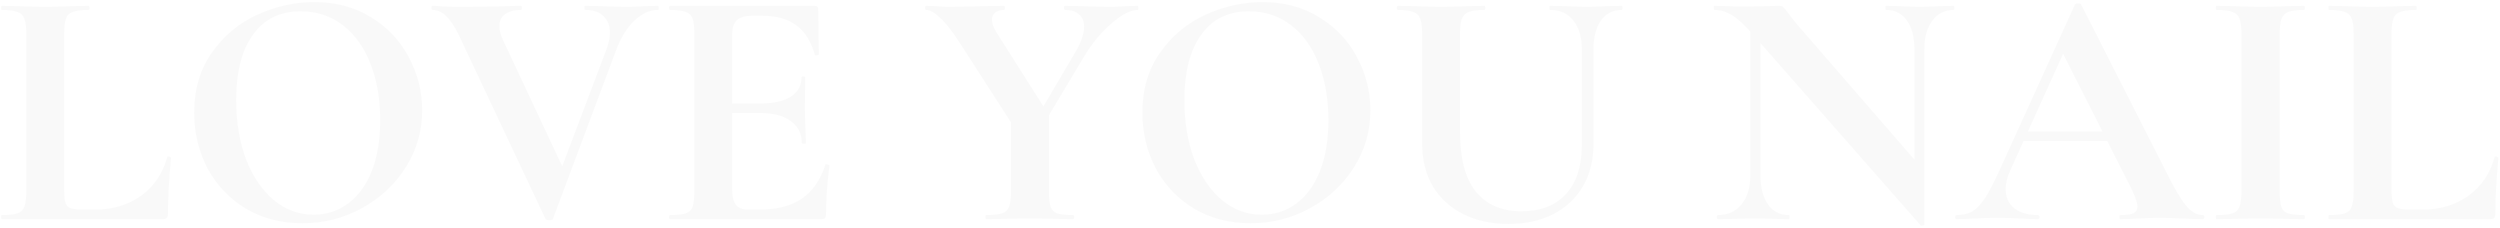 <?xml version="1.0" encoding="UTF-8"?> <svg xmlns="http://www.w3.org/2000/svg" width="1175" height="107" viewBox="0 0 1175 107" fill="none"><path d="M30.166 89.365C30.166 92.146 30.38 94.178 30.808 95.461C31.236 96.637 32.038 97.439 33.214 97.867C34.497 98.295 36.529 98.509 39.31 98.509H44.763C53.105 98.509 60.323 96.316 66.418 91.932C72.514 87.441 76.577 81.399 78.609 73.806C78.609 73.592 78.823 73.485 79.251 73.485C79.465 73.485 79.678 73.592 79.892 73.806C80.213 73.913 80.374 74.02 80.374 74.127C79.411 84.714 78.93 93.536 78.93 100.594C78.93 101.449 78.716 102.091 78.288 102.519C77.968 102.84 77.379 103 76.524 103H0.812C0.598 103 0.491 102.679 0.491 102.038C0.491 101.396 0.598 101.075 0.812 101.075C4.234 101.075 6.694 100.808 8.191 100.273C9.795 99.738 10.864 98.722 11.399 97.225C12.041 95.621 12.361 93.215 12.361 90.007V15.739C12.361 12.531 12.041 10.178 11.399 8.681C10.864 7.184 9.795 6.168 8.191 5.634C6.587 4.992 4.127 4.671 0.812 4.671C0.598 4.671 0.491 4.35 0.491 3.709C0.491 3.067 0.598 2.746 0.812 2.746L8.993 2.907C13.912 3.121 17.976 3.227 21.184 3.227C24.392 3.227 28.456 3.121 33.375 2.907L41.555 2.746C41.876 2.746 42.036 3.067 42.036 3.709C42.036 4.35 41.876 4.671 41.555 4.671C38.24 4.671 35.781 4.992 34.177 5.634C32.573 6.168 31.503 7.238 30.968 8.842C30.434 10.339 30.166 12.691 30.166 15.899V89.365ZM142.117 104.925C132.172 104.925 123.296 102.626 115.49 98.027C107.79 93.322 101.802 87.013 97.525 79.1C93.354 71.079 91.269 62.364 91.269 52.953C91.269 41.939 94.049 32.528 99.61 24.722C105.17 16.808 112.282 10.873 120.944 6.917C129.713 2.96 138.642 0.982 147.732 0.982C157.891 0.982 166.82 3.388 174.519 8.2C182.219 12.905 188.1 19.161 192.164 26.968C196.335 34.774 198.42 43.062 198.42 51.831C198.42 61.562 195.853 70.491 190.72 78.618C185.587 86.746 178.69 93.162 170.028 97.867C161.473 102.572 152.169 104.925 142.117 104.925ZM147.411 100.915C153.399 100.915 158.746 99.204 163.451 95.782C168.264 92.253 172.006 87.173 174.68 80.543C177.353 73.806 178.69 65.786 178.69 56.482C178.69 46.644 177.193 37.875 174.199 30.176C171.204 22.369 166.873 16.274 161.206 11.889C155.538 7.505 148.908 5.313 141.315 5.313C131.584 5.313 124.098 9.002 118.858 16.381C113.619 23.652 110.999 33.865 110.999 47.018C110.999 57.391 112.549 66.695 115.65 74.929C118.858 83.056 123.189 89.419 128.643 94.017C134.204 98.616 140.46 100.915 147.411 100.915ZM309.13 2.746C309.451 2.746 309.611 3.067 309.611 3.709C309.611 4.35 309.451 4.671 309.13 4.671C305.28 4.671 301.591 6.382 298.062 9.804C294.533 13.226 291.699 17.824 289.561 23.599L259.885 102.84C259.778 103.267 259.19 103.481 258.121 103.481C257.052 103.481 256.463 103.267 256.357 102.84L215.453 16.06C213.528 12.21 211.603 9.376 209.678 7.558C207.753 5.634 205.615 4.671 203.262 4.671C202.941 4.671 202.781 4.35 202.781 3.709C202.781 3.067 202.941 2.746 203.262 2.746C204.866 2.746 205.989 2.8 206.631 2.907C208.769 3.121 211.55 3.227 214.972 3.227C224.168 3.227 231.975 3.121 238.391 2.907C240.102 2.8 242.241 2.746 244.807 2.746C245.128 2.746 245.288 3.067 245.288 3.709C245.288 4.35 245.128 4.671 244.807 4.671C241.599 4.671 239.086 5.366 237.268 6.756C235.557 8.04 234.702 9.911 234.702 12.371C234.702 14.188 235.29 16.381 236.466 18.947L265.66 81.185L258.121 94.338L285.069 23.118C286.139 20.124 286.673 17.557 286.673 15.418C286.673 12.103 285.657 9.483 283.626 7.558C281.701 5.634 278.867 4.671 275.124 4.671C274.803 4.671 274.643 4.35 274.643 3.709C274.643 3.067 274.803 2.746 275.124 2.746L282.984 2.907C287.475 3.121 291.485 3.227 295.014 3.227C297.046 3.227 299.559 3.121 302.553 2.907L309.13 2.746ZM314.93 103C314.609 103 314.449 102.679 314.449 102.038C314.449 101.396 314.609 101.075 314.93 101.075C318.352 101.075 320.811 100.808 322.308 100.273C323.912 99.738 324.982 98.722 325.517 97.225C326.051 95.621 326.319 93.215 326.319 90.007V15.739C326.319 12.531 326.051 10.178 325.517 8.681C324.982 7.184 323.912 6.168 322.308 5.634C320.704 4.992 318.245 4.671 314.93 4.671C314.609 4.671 314.449 4.35 314.449 3.709C314.449 3.067 314.609 2.746 314.93 2.746H382.942C384.011 2.746 384.546 3.227 384.546 4.19L384.867 25.524C384.867 25.738 384.546 25.898 383.904 26.005C383.37 26.112 383.049 26.005 382.942 25.684C381.231 19.482 378.344 14.884 374.28 11.889C370.216 8.895 364.869 7.398 358.239 7.398H353.427C350.219 7.398 347.866 8.093 346.369 9.483C344.872 10.873 344.124 13.012 344.124 15.899V89.365C344.124 92.467 344.712 94.766 345.888 96.263C347.064 97.76 348.936 98.509 351.502 98.509H356.796C365.137 98.509 371.82 96.798 376.846 93.376C381.873 89.954 385.562 84.66 387.914 77.495C387.914 77.282 388.128 77.175 388.556 77.175C388.877 77.175 389.144 77.282 389.358 77.495C389.679 77.602 389.839 77.709 389.839 77.816C388.77 86.157 388.235 93.75 388.235 100.594C388.235 101.449 388.075 102.091 387.754 102.519C387.433 102.84 386.792 103 385.829 103H314.93ZM376.846 67.23C376.846 62.845 375.135 59.423 371.713 56.964C368.398 54.397 363.586 53.114 357.277 53.114H335.622V48.622H357.437C363.64 48.622 368.398 47.553 371.713 45.414C375.029 43.276 376.686 40.281 376.686 36.431C376.686 36.111 376.953 35.95 377.488 35.95C378.13 35.95 378.451 36.111 378.451 36.431L378.29 50.868L378.451 58.568C378.664 62.203 378.771 65.091 378.771 67.23C378.771 67.443 378.451 67.55 377.809 67.55C377.167 67.55 376.846 67.443 376.846 67.23ZM505.193 24.882C508.08 20.07 509.524 15.953 509.524 12.531C509.524 9.965 508.722 8.04 507.117 6.756C505.62 5.366 503.428 4.671 500.541 4.671C500.22 4.671 500.06 4.35 500.06 3.709C500.06 3.067 500.22 2.746 500.541 2.746L509.042 2.907C513.961 3.121 518.346 3.227 522.196 3.227C524.014 3.227 526.206 3.121 528.772 2.907L534.707 2.746C534.921 2.746 535.028 3.067 535.028 3.709C535.028 4.35 534.921 4.671 534.707 4.671C531.392 4.671 527.329 6.756 522.516 10.927C517.704 14.991 513.427 20.124 509.684 26.326L488.831 61.134L485.463 58.407L505.193 24.882ZM451.777 21.193C447.821 14.991 444.506 10.713 441.832 8.36C439.266 5.901 437.073 4.671 435.256 4.671C434.935 4.671 434.774 4.35 434.774 3.709C434.774 3.067 434.935 2.746 435.256 2.746L440.228 2.907C442.581 3.121 444.238 3.227 445.201 3.227C448.944 3.227 454.344 3.121 461.402 2.907L471.989 2.746C472.202 2.746 472.309 3.067 472.309 3.709C472.309 4.35 472.202 4.671 471.989 4.671C470.171 4.671 468.727 5.099 467.658 5.954C466.695 6.81 466.214 7.933 466.214 9.323C466.214 11.034 466.962 13.066 468.46 15.418L491.558 51.831L476.159 59.049L451.777 21.193ZM493.002 51.831V90.007C493.002 93.322 493.269 95.728 493.804 97.225C494.338 98.722 495.354 99.738 496.851 100.273C498.456 100.808 500.969 101.075 504.391 101.075C504.711 101.075 504.872 101.396 504.872 102.038C504.872 102.679 504.711 103 504.391 103C500.862 103 498.081 102.947 496.049 102.84L484.019 102.679L472.149 102.84C470.01 102.947 467.123 103 463.487 103C463.273 103 463.166 102.679 463.166 102.038C463.166 101.396 463.273 101.075 463.487 101.075C466.909 101.075 469.422 100.808 471.026 100.273C472.63 99.738 473.7 98.722 474.234 97.225C474.876 95.621 475.197 93.215 475.197 90.007V53.274L493.002 51.831ZM587.777 104.925C577.831 104.925 568.956 102.626 561.149 98.027C553.45 93.322 547.461 87.013 543.184 79.1C539.013 71.079 536.928 62.364 536.928 52.953C536.928 41.939 539.708 32.528 545.269 24.722C550.83 16.808 557.941 10.873 566.603 6.917C575.372 2.96 584.301 0.982 593.391 0.982C603.55 0.982 612.479 3.388 620.179 8.2C627.878 12.905 633.76 19.161 637.823 26.968C641.994 34.774 644.079 43.062 644.079 51.831C644.079 61.562 641.513 70.491 636.38 78.618C631.247 86.746 624.349 93.162 615.687 97.867C607.132 102.572 597.829 104.925 587.777 104.925ZM593.07 100.915C599.058 100.915 604.405 99.204 609.111 95.782C613.923 92.253 617.666 87.173 620.339 80.543C623.012 73.806 624.349 65.786 624.349 56.482C624.349 46.644 622.852 37.875 619.858 30.176C616.864 22.369 612.533 16.274 606.865 11.889C601.197 7.505 594.567 5.313 586.975 5.313C577.243 5.313 569.758 9.002 564.518 16.381C559.278 23.652 556.658 33.865 556.658 47.018C556.658 57.391 558.208 66.695 561.31 74.929C564.518 83.056 568.849 89.419 574.302 94.017C579.863 98.616 586.119 100.915 593.07 100.915ZM743.471 23.278C743.471 17.504 742.134 12.959 739.461 9.644C736.894 6.329 733.258 4.671 728.553 4.671C728.339 4.671 728.232 4.35 728.232 3.709C728.232 3.067 728.339 2.746 728.553 2.746L736.252 2.907C740.316 3.121 743.578 3.227 746.037 3.227C748.069 3.227 751.01 3.121 754.86 2.907L762.238 2.746C762.452 2.746 762.559 3.067 762.559 3.709C762.559 4.35 762.452 4.671 762.238 4.671C758.068 4.671 754.806 6.329 752.453 9.644C750.101 12.959 748.924 17.504 748.924 23.278V67.871C748.924 75.357 747.267 81.933 743.952 87.601C740.637 93.269 735.932 97.653 729.836 100.754C723.848 103.749 716.897 105.246 708.983 105.246C701.07 105.246 694.066 103.749 687.97 100.754C681.875 97.76 677.063 93.429 673.534 87.761C670.112 81.987 668.401 75.25 668.401 67.55V15.739C668.401 12.531 668.08 10.178 667.438 8.681C666.904 7.184 665.834 6.168 664.23 5.634C662.733 4.992 660.327 4.671 657.012 4.671C656.691 4.671 656.531 4.35 656.531 3.709C656.531 3.067 656.691 2.746 657.012 2.746L665.513 2.907C670.432 3.121 674.336 3.227 677.223 3.227C680.431 3.227 684.495 3.121 689.414 2.907L697.595 2.746C697.915 2.746 698.076 3.067 698.076 3.709C698.076 4.35 697.915 4.671 697.595 4.671C694.28 4.671 691.82 4.992 690.216 5.634C688.719 6.275 687.649 7.398 687.008 9.002C686.473 10.499 686.206 12.852 686.206 16.06V61.936C686.206 74.662 688.719 84.072 693.745 90.168C698.771 96.263 705.882 99.311 715.079 99.311C723.955 99.311 730.906 96.637 735.932 91.29C740.958 85.837 743.471 78.084 743.471 68.031V23.278ZM822.631 6.436L827.443 6.756V82.628C827.443 88.296 828.62 92.787 830.972 96.103C833.325 99.418 836.586 101.075 840.757 101.075C840.971 101.075 841.078 101.396 841.078 102.038C841.078 102.679 840.971 103 840.757 103C837.763 103 835.464 102.947 833.86 102.84L825.198 102.679L815.252 102.84C813.434 102.947 810.815 103 807.393 103C807.072 103 806.911 102.679 806.911 102.038C806.911 101.396 807.072 101.075 807.393 101.075C812.098 101.075 815.787 99.418 818.461 96.103C821.241 92.787 822.631 88.296 822.631 82.628V6.436ZM904.438 105.406C904.438 105.727 904.171 105.941 903.636 106.048C903.208 106.155 902.888 106.101 902.674 105.887L823.594 15.899C819.851 11.622 816.643 8.681 813.969 7.077C811.296 5.473 808.569 4.671 805.788 4.671C805.575 4.671 805.468 4.35 805.468 3.709C805.468 3.067 805.575 2.746 805.788 2.746L812.526 2.907C813.916 3.014 815.948 3.067 818.621 3.067L830.812 2.907C832.309 2.8 834.127 2.746 836.266 2.746C837.121 2.746 837.763 2.96 838.19 3.388C838.618 3.816 839.367 4.725 840.436 6.115C842.254 8.574 843.537 10.232 844.286 11.087L903.155 78.939L904.438 105.406ZM904.438 105.406L899.786 100.594V23.278C899.786 17.504 898.61 12.959 896.257 9.644C893.905 6.329 890.643 4.671 886.473 4.671C886.259 4.671 886.152 4.35 886.152 3.709C886.152 3.067 886.259 2.746 886.473 2.746L893.37 2.907C896.792 3.121 899.679 3.227 902.032 3.227C904.171 3.227 907.165 3.121 911.015 2.907L918.233 2.746C918.447 2.746 918.554 3.067 918.554 3.709C918.554 4.35 918.447 4.671 918.233 4.671C913.956 4.671 910.587 6.382 908.127 9.804C905.668 13.119 904.438 17.61 904.438 23.278V105.406ZM950.05 61.776H996.247L997.37 66.267H947.644L950.05 61.776ZM1035.23 101.075C1035.76 101.075 1036.03 101.396 1036.03 102.038C1036.03 102.679 1035.76 103 1035.23 103C1033.09 103 1029.77 102.893 1025.28 102.679C1020.57 102.465 1017.21 102.358 1015.17 102.358C1012.5 102.358 1009.24 102.465 1005.39 102.679C1001.75 102.893 998.867 103 996.728 103C996.3 103 996.086 102.679 996.086 102.038C996.086 101.396 996.3 101.075 996.728 101.075C999.508 101.075 1001.49 100.808 1002.66 100.273C1003.95 99.632 1004.59 98.562 1004.59 97.065C1004.59 95.247 1003.52 92.199 1001.38 87.922L968.817 23.599L976.677 9.804L944.756 80.222C943.366 83.323 942.671 86.211 942.671 88.884C942.671 92.734 944.008 95.728 946.681 97.867C949.462 100.006 953.151 101.075 957.749 101.075C958.284 101.075 958.551 101.396 958.551 102.038C958.551 102.679 958.284 103 957.749 103C955.824 103 953.044 102.893 949.408 102.679C945.345 102.465 941.816 102.358 938.821 102.358C935.934 102.358 932.459 102.465 928.395 102.679C924.759 102.893 921.818 103 919.573 103C919.145 103 918.931 102.679 918.931 102.038C918.931 101.396 919.145 101.075 919.573 101.075C922.567 101.075 925.08 100.487 927.112 99.311C929.144 98.027 931.175 95.835 933.207 92.734C935.239 89.526 937.645 84.821 940.425 78.618L975.234 2.105C975.447 1.784 975.929 1.623 976.677 1.623C977.533 1.623 978.014 1.784 978.121 2.105L1018.22 81.024C1021.97 88.617 1025.07 93.857 1027.53 96.744C1029.99 99.632 1032.55 101.075 1035.23 101.075ZM1071.45 90.007C1071.45 93.322 1071.72 95.728 1072.25 97.225C1072.79 98.722 1073.8 99.738 1075.3 100.273C1076.9 100.808 1079.42 101.075 1082.84 101.075C1083.16 101.075 1083.32 101.396 1083.32 102.038C1083.32 102.679 1083.16 103 1082.84 103C1079.31 103 1076.53 102.947 1074.5 102.84L1062.31 102.679L1050.44 102.84C1048.3 102.947 1045.41 103 1041.77 103C1041.56 103 1041.45 102.679 1041.45 102.038C1041.45 101.396 1041.56 101.075 1041.77 101.075C1045.2 101.075 1047.71 100.808 1049.31 100.273C1050.92 99.738 1051.99 98.722 1052.52 97.225C1053.16 95.621 1053.48 93.215 1053.48 90.007V15.739C1053.48 12.531 1053.16 10.178 1052.52 8.681C1051.99 7.184 1050.92 6.168 1049.31 5.634C1047.71 4.992 1045.2 4.671 1041.77 4.671C1041.56 4.671 1041.45 4.35 1041.45 3.709C1041.45 3.067 1041.56 2.746 1041.77 2.746L1050.44 2.907C1055.35 3.121 1059.31 3.227 1062.31 3.227C1065.62 3.227 1069.74 3.121 1074.66 2.907L1082.84 2.746C1083.16 2.746 1083.32 3.067 1083.32 3.709C1083.32 4.35 1083.16 4.671 1082.84 4.671C1079.52 4.671 1077.06 4.992 1075.46 5.634C1073.85 6.275 1072.79 7.398 1072.25 9.002C1071.72 10.499 1071.45 12.852 1071.45 16.06V90.007ZM1124.03 89.365C1124.03 92.146 1124.24 94.178 1124.67 95.461C1125.1 96.637 1125.9 97.439 1127.08 97.867C1128.36 98.295 1130.39 98.509 1133.17 98.509H1138.63C1146.97 98.509 1154.19 96.316 1160.28 91.932C1166.38 87.441 1170.44 81.399 1172.47 73.806C1172.47 73.592 1172.69 73.485 1173.11 73.485C1173.33 73.485 1173.54 73.592 1173.75 73.806C1174.08 73.913 1174.24 74.02 1174.24 74.127C1173.27 84.714 1172.79 93.536 1172.79 100.594C1172.79 101.449 1172.58 102.091 1172.15 102.519C1171.83 102.84 1171.24 103 1170.39 103H1094.67C1094.46 103 1094.35 102.679 1094.35 102.038C1094.35 101.396 1094.46 101.075 1094.67 101.075C1098.1 101.075 1100.56 100.808 1102.05 100.273C1103.66 99.738 1104.73 98.722 1105.26 97.225C1105.9 95.621 1106.22 93.215 1106.22 90.007V15.739C1106.22 12.531 1105.9 10.178 1105.26 8.681C1104.73 7.184 1103.66 6.168 1102.05 5.634C1100.45 4.992 1097.99 4.671 1094.67 4.671C1094.46 4.671 1094.35 4.35 1094.35 3.709C1094.35 3.067 1094.46 2.746 1094.67 2.746L1102.86 2.907C1107.77 3.121 1111.84 3.227 1115.05 3.227C1118.25 3.227 1122.32 3.121 1127.24 2.907L1135.42 2.746C1135.74 2.746 1135.9 3.067 1135.9 3.709C1135.9 4.35 1135.74 4.671 1135.42 4.671C1132.1 4.671 1129.64 4.992 1128.04 5.634C1126.43 6.168 1125.37 7.238 1124.83 8.842C1124.3 10.339 1124.03 12.691 1124.03 15.899V89.365Z" fill="#2E2B24" fill-opacity="0.03"></path></svg> 